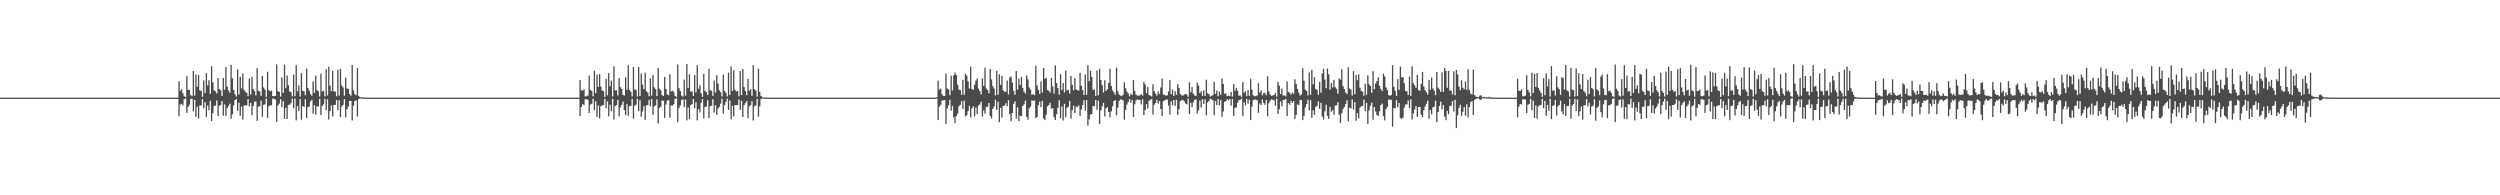 <?xml version="1.0" encoding="UTF-8"?>
<svg xmlns="http://www.w3.org/2000/svg" width="1920" height="150">
  <path d="M0 74.996h1v1.000H0zM1 74.995h1v1.000H1zM2 74.995h1v1.000H2zM3 74.995h1v1.000H3zM4 74.995h1v1.000H4zM5 74.993h1v1.000H5zM6 74.994h1v1.000H6zM7 74.995h1v1.000H7zM8 74.994h1v1.000H8zM9 74.995h1v1.000H9zM10 74.995h1v1.000H10zM11 74.995h1v1.000H11zM12 74.995h1v1.000H12zM13 74.996h1v1.000H13zM14 74.995h1v1.000H14zM15 74.995h1v1.000H15zM16 74.994h1v1.000H16zM17 74.995h1v1.000H17zM18 74.995h1v1.000H18zM19 74.995h1v1.000H19zM20 74.995h1v1.000H20zM21 74.995h1v1.000H21zM22 74.995h1v1.000H22zM23 74.995h1v1.000H23zM24 74.995h1v1.000H24zM25 74.995h1v1.000H25zM26 74.995h1v1.000H26zM27 74.995h1v1.000H27zM28 74.995h1v1.000H28zM29 74.994h1v1.000H29zM30 74.995h1v1.000H30zM31 74.994h1v1.000H31zM32 74.994h1v1.000H32zM33 74.994h1v1.000H33zM34 74.995h1v1.000H34zM35 74.995h1v1.000H35zM36 74.995h1v1.000H36zM37 74.994h1v1.000H37zM38 74.995h1v1.000H38zM39 74.995h1v1.000H39zM40 74.995h1v1.000H40zM41 74.995h1v1.000H41zM42 74.995h1v1.000H42zM43 74.995h1v1.000H43zM44 74.995h1v1.000H44zM45 74.995h1v1.000H45zM46 74.995h1v1.000H46zM47 74.996h1v1.000H47zM48 74.995h1v1.000H48zM49 74.995h1v1.000H49zM50 74.996h1v1.000H50zM51 74.995h1v1.000H51zM52 74.995h1v1.000H52zM53 74.996h1v1.000H53zM54 74.995h1v1.000H54zM55 74.995h1v1.000H55zM56 74.996h1v1.000H56zM57 74.996h1v1.000H57zM58 74.996h1v1.000H58zM59 74.994h1v1.000H59zM60 74.994h1v1.000H60zM61 74.995h1v1.000H61zM62 74.996h1v1.000H62zM63 74.996h1v1.000H63zM64 74.996h1v1.000H64zM65 74.996h1v1.000H65zM66 74.995h1v1.000H66zM67 74.996h1v1.000H67zM68 74.997h1v1.000H68zM69 74.996h1v1.000H69zM70 74.996h1v1.000H70zM71 74.996h1v1.000H71zM72 74.996h1v1.000H72zM73 74.996h1v1.000H73zM74 74.996h1v1.000H74zM75 74.996h1v1.000H75zM76 74.996h1v1.000H76zM77 74.996h1v1.000H77zM78 74.996h1v1.000H78zM79 74.996h1v1.000H79zM80 74.996h1v1.000H80zM81 74.996h1v1.000H81zM82 74.996h1v1.000H82zM83 74.996h1v1.000H83zM84 74.997h1v1.000H84zM85 74.997h1v1.000H85zM86 74.996h1v1.000H86zM87 74.997h1v1.000H87zM88 74.996h1v1.000H88zM89 74.996h1v1.000H89zM90 74.997h1v1.000H90zM91 74.997h1v1.000H91zM92 74.997h1v1.000H92zM93 74.997h1v1.000H93zM94 74.996h1v1.000H94zM95 74.997h1v1.000H95zM96 74.996h1v1.000H96zM97 74.997h1v1.000H97zM98 74.997h1v1.000H98zM99 74.996h1v1.000H99zM100 74.997h1v1.000H100zM101 74.996h1v1.000H101zM102 74.996h1v1.000H102zM103 74.997h1v1.000H103zM104 74.997h1v1.000H104zM105 74.997h1v1.000H105zM106 74.997h1v1.000H106zM107 74.997h1v1.000H107zM108 74.997h1v1.000H108zM109 74.997h1v1.000H109zM110 74.997h1v1.000H110zM111 74.997h1v1.000H111zM112 74.997h1v1.000H112zM113 74.996h1v1.000H113zM114 74.997h1v1.000H114zM115 74.997h1v1.000H115zM116 74.997h1v1.000H116zM117 74.997h1v1.000H117zM118 74.997h1v1.000H118zM119 74.997h1v1.000H119zM120 74.996h1v1.000H120zM121 74.997h1v1.000H121zM122 74.997h1v1.000H122zM123 74.997h1v1.000H123zM124 74.997h1v1.000H124zM125 74.997h1v1.000H125zM126 74.997h1v1.000H126zM127 74.997h1v1.000H127zM128 74.997h1v1.000H128zM129 74.997h1v1.000H129zM130 74.997h1v1.000H130zM131 74.997h1v1.000H131zM132 74.997h1v1.000H132zM133 74.997h1v1.000H133zM134 74.998h1v1.000H134zM135 74.997h1v1.000H135zM136 74.997h1v1.000H136zM137 62.402h1v26.889H137zM138 69.698h1v10.562H138zM139 68.492h1v11.269H139zM140 71.642h1v9.312H140zM141 73.973h1v2.331H141zM142 74.495h1v1.000H142zM143 58.491h1v28.213H143zM144 68.961h1v13.064H144zM145 69.042h1v11.345H145zM146 73.126h1v2.789H146zM147 73.901h1v1.974H147zM148 54.590h1v30.968H148zM149 73.381h1v3.378H149zM150 57.136h1v32.560H150zM151 66.673h1v15.187H151zM152 57.485h1v33.589H152zM153 69.385h1v11.573H153zM154 69.749h1v11.333H154zM155 74.279h1v1.819H155zM156 61.785h1v21.338H156zM157 71.504h1v7.012H157zM158 56.104h1v33.631H158zM159 65.618h1v15.480H159zM160 61.661h1v23.099H160zM161 72.092h1v5.392H161zM162 50.830h1v42.157H162zM163 63.201h1v23.696H163zM164 69.375h1v11.958H164zM165 70.129h1v10.930H165zM166 71.792h1v5.349H166zM167 60.077h1v29.035H167zM168 68.376h1v12.846H168zM169 69.441h1v11.168H169zM170 73.678h1v3.894H170zM171 59.878h1v28.968H171zM172 68.989h1v11.227H172zM173 51.612h1v37.313H173zM174 66.592h1v16.403H174zM175 69.594h1v11.790H175zM176 71.243h1v8.420H176zM177 49.823h1v41.355H177zM178 60.036h1v27.837H178zM179 69.089h1v11.968H179zM180 72.510h1v4.280H180zM181 74.159h1v1.759H181zM182 53.259h1v31.761H182zM183 72.609h1v6.299H183zM184 58.871h1v30.070H184zM185 67.902h1v13.992H185zM186 56.480h1v35.359H186zM187 69.231h1v11.835H187zM188 70.488h1v10.345H188zM189 71.300h1v9.582H189zM190 73.948h1v2.180H190zM191 60.432h1v21.219H191zM192 72.573h1v6.508H192zM193 59.235h1v29.380H193zM194 68.353h1v13.053H194zM195 70.001h1v8.121H195zM196 73.309h1v4.638H196zM197 52.365h1v40.452H197zM198 69.658h1v12.151H198zM199 70.220h1v11.301H199zM200 73.599h1v3.655H200zM201 58.381h1v31.256H201zM202 67.158h1v13.359H202zM203 68.917h1v11.208H203zM204 74.404h1v1.203H204zM205 55.157h1v35.398H205zM206 69.182h1v12.460H206zM207 70.140h1v10.796H207zM208 69.589h1v11.303H208zM209 73.800h1v1.879H209zM210 73.884h1v1.998H210zM211 73.653h1v2.814H211zM212 49.506h1v44.212H212zM213 69.925h1v10.956H213zM214 70.658h1v8.856H214zM215 74.127h1v2.103H215zM216 59.475h1v22.811H216zM217 71.364h1v6.313H217zM218 49.670h1v41.638H218zM219 67.687h1v15.155H219zM220 57.949h1v33.390H220zM221 65.430h1v15.249H221zM222 70.222h1v10.163H222zM223 70.781h1v8.436H223zM224 74.048h1v1.705H224zM225 57.249h1v25.906H225zM226 73.878h1v1.837H226zM227 50.095h1v42.367H227zM228 70.109h1v11.412H228zM229 65.578h1v19.690H229zM230 74.155h1v1.853H230zM231 56.186h1v35.739H231zM232 69.753h1v11.636H232zM233 70.007h1v12.116H233zM234 73.108h1v3.167H234zM235 52.702h1v38.011H235zM236 67.582h1v14.733H236zM237 69.430h1v12.319H237zM238 72.299h1v5.675H238zM239 73.508h1v3.114H239zM240 62.483h1v24.851H240zM241 71.236h1v9.557H241zM242 58.068h1v30.022H242zM243 69.180h1v12.413H243zM244 70.140h1v11.749H244zM245 74.129h1v1.738H245zM246 56.567h1v31.753H246zM247 70.264h1v11.118H247zM248 69.797h1v10.275H248zM249 74.020h1v1.874H249zM250 53.145h1v31.587H250zM251 73.258h1v3.021H251zM252 51.239h1v40.585H252zM253 65.807h1v19.466H253zM254 69.866h1v11.080H254zM255 54.350h1v35.135H255zM256 70.239h1v10.517H256zM257 70.317h1v10.265H257zM258 73.929h1v2.929H258zM259 53.615h1v31.022H259zM260 73.388h1v3.612H260zM261 52.863h1v36.945H261zM262 65.616h1v16.272H262zM263 67.182h1v13.286H263zM264 73.518h1v2.687H264zM265 59.617h1v30.479H265zM266 67.897h1v16.024H266zM267 68.262h1v13.526H267zM268 72.264h1v5.161H268zM269 73.493h1v4.010H269zM270 49.853h1v42.641H270zM271 69.379h1v11.862H271zM272 72.286h1v5.311H272zM273 73.119h1v4.044H273zM274 52.304h1v37.320H274zM275 73.637h1v2.470H275zM276 74.490h1v1.056H276zM277 74.776h1v1.000H277zM278 74.874h1v1.000H278zM279 74.944h1v1.000H279zM280 74.966h1v1.000H280zM281 74.976h1v1.000H281zM282 74.984h1v1.000H282zM283 74.992h1v1.000H283zM284 74.995h1v1.000H284zM285 74.996h1v1.000H285zM286 74.995h1v1.000H286zM287 74.996h1v1.000H287zM288 74.996h1v1.000H288zM289 74.996h1v1.000H289zM290 74.996h1v1.000H290zM291 74.996h1v1.000H291zM292 74.996h1v1.000H292zM293 74.996h1v1.000H293zM294 74.996h1v1.000H294zM295 74.996h1v1.000H295zM296 74.995h1v1.000H296zM297 74.995h1v1.000H297zM298 74.996h1v1.000H298zM299 74.995h1v1.000H299zM300 74.996h1v1.000H300zM301 74.996h1v1.000H301zM302 74.996h1v1.000H302zM303 74.996h1v1.000H303zM304 74.995h1v1.000H304zM305 74.996h1v1.000H305zM306 74.995h1v1.000H306zM307 74.996h1v1.000H307zM308 74.996h1v1.000H308zM309 74.995h1v1.000H309zM310 74.995h1v1.000H310zM311 74.996h1v1.000H311zM312 74.995h1v1.000H312zM313 74.995h1v1.000H313zM314 74.995h1v1.000H314zM315 74.995h1v1.000H315zM316 74.995h1v1.000H316zM317 74.995h1v1.000H317zM318 74.995h1v1.000H318zM319 74.995h1v1.000H319zM320 74.995h1v1.000H320zM321 74.996h1v1.000H321zM322 74.995h1v1.000H322zM323 74.996h1v1.000H323zM324 74.995h1v1.000H324zM325 74.995h1v1.000H325zM326 74.995h1v1.000H326zM327 74.995h1v1.000H327zM328 74.995h1v1.000H328zM329 74.995h1v1.000H329zM330 74.996h1v1.000H330zM331 74.994h1v1.000H331zM332 74.995h1v1.000H332zM333 74.995h1v1.000H333zM334 74.995h1v1.000H334zM335 74.995h1v1.000H335zM336 74.994h1v1.000H336zM337 74.996h1v1.000H337zM338 74.995h1v1.000H338zM339 74.995h1v1.000H339zM340 74.995h1v1.000H340zM341 74.994h1v1.000H341zM342 74.995h1v1.000H342zM343 74.995h1v1.000H343zM344 74.995h1v1.000H344zM345 74.995h1v1.000H345zM346 74.995h1v1.000H346zM347 74.995h1v1.000H347zM348 74.995h1v1.000H348zM349 74.996h1v1.000H349zM350 74.995h1v1.000H350zM351 74.994h1v1.000H351zM352 74.994h1v1.000H352zM353 74.995h1v1.000H353zM354 74.995h1v1.000H354zM355 74.995h1v1.000H355zM356 74.995h1v1.000H356zM357 74.995h1v1.000H357zM358 74.995h1v1.000H358zM359 74.994h1v1.000H359zM360 74.995h1v1.000H360zM361 74.995h1v1.000H361zM362 74.995h1v1.000H362zM363 74.994h1v1.000H363zM364 74.995h1v1.000H364zM365 74.995h1v1.000H365zM366 74.995h1v1.000H366zM367 74.995h1v1.000H367zM368 74.995h1v1.000H368zM369 74.995h1v1.000H369zM370 74.995h1v1.000H370zM371 74.995h1v1.000H371zM372 74.995h1v1.000H372zM373 74.995h1v1.000H373zM374 74.995h1v1.000H374zM375 74.995h1v1.000H375zM376 74.995h1v1.000H376zM377 74.995h1v1.000H377zM378 74.995h1v1.000H378zM379 74.994h1v1.000H379zM380 74.995h1v1.000H380zM381 74.994h1v1.000H381zM382 74.995h1v1.000H382zM383 74.995h1v1.000H383zM384 74.994h1v1.000H384zM385 74.995h1v1.000H385zM386 74.995h1v1.000H386zM387 74.996h1v1.000H387zM388 74.996h1v1.000H388zM389 74.994h1v1.000H389zM390 74.995h1v1.000H390zM391 74.995h1v1.000H391zM392 74.995h1v1.000H392zM393 74.994h1v1.000H393zM394 74.995h1v1.000H394zM395 74.995h1v1.000H395zM396 74.993h1v1.000H396zM397 74.995h1v1.000H397zM398 74.995h1v1.000H398zM399 74.994h1v1.000H399zM400 74.995h1v1.000H400zM401 74.995h1v1.000H401zM402 74.995h1v1.000H402zM403 74.995h1v1.000H403zM404 74.996h1v1.000H404zM405 74.996h1v1.000H405zM406 74.995h1v1.000H406zM407 74.995h1v1.000H407zM408 74.995h1v1.000H408zM409 74.995h1v1.000H409zM410 74.994h1v1.000H410zM411 74.995h1v1.000H411zM412 74.994h1v1.000H412zM413 74.995h1v1.000H413zM414 74.995h1v1.000H414zM415 74.995h1v1.000H415zM416 74.994h1v1.000H416zM417 74.994h1v1.000H417zM418 74.994h1v1.000H418zM419 74.994h1v1.000H419zM420 74.995h1v1.000H420zM421 74.995h1v1.000H421zM422 74.995h1v1.000H422zM423 74.994h1v1.000H423zM424 74.995h1v1.000H424zM425 74.995h1v1.000H425zM426 74.995h1v1.000H426zM427 74.995h1v1.000H427zM428 74.995h1v1.000H428zM429 74.996h1v1.000H429zM430 74.995h1v1.000H430zM431 74.995h1v1.000H431zM432 74.994h1v1.000H432zM433 74.996h1v1.000H433zM434 74.995h1v1.000H434zM435 74.995h1v1.000H435zM436 74.994h1v1.000H436zM437 74.993h1v1.000H437zM438 74.995h1v1.000H438zM439 74.995h1v1.000H439zM440 74.995h1v1.000H440zM441 74.995h1v1.000H441zM442 74.995h1v1.000H442zM443 74.994h1v1.000H443zM444 74.996h1v1.000H444zM445 61.424h1v27.681H445zM446 69.349h1v12.808H446zM447 69.692h1v10.278H447zM448 68.611h1v12.087H448zM449 74.042h1v2.173H449zM450 73.907h1v2.295H450zM451 73.364h1v3.279H451zM452 58.126h1v28.733H452zM453 69.009h1v11.393H453zM454 69.924h1v9.730H454zM455 73.975h1v1.906H455zM456 54.389h1v30.248H456zM457 71.538h1v6.278H457zM458 57.286h1v32.586H458zM459 66.751h1v14.264H459zM460 56.785h1v34.179H460zM461 66.579h1v15.105H461zM462 69.425h1v11.495H462zM463 70.031h1v10.618H463zM464 74.414h1v1.509H464zM465 60.655h1v22.482H465zM466 73.150h1v4.693H466zM467 56.151h1v33.214H467zM468 66.315h1v14.144H468zM469 61.891h1v23.488H469zM470 74.084h1v1.799H470zM471 50.947h1v40.800H471zM472 69.494h1v11.885H472zM473 69.285h1v11.527H473zM474 73.254h1v3.467H474zM475 59.976h1v29.361H475zM476 66.951h1v15.483H476zM477 68.354h1v12.218H477zM478 72.901h1v5.154H478zM479 73.367h1v11.311H479zM480 59.454h1v28.853H480zM481 68.871h1v11.221H481zM482 50.114h1v38.851H482zM483 69.180h1v12.333H483zM484 70.376h1v10.923H484zM485 74.050h1v1.860H485zM486 51.495h1v39.652H486zM487 68.673h1v12.499H487zM488 69.074h1v11.272H488zM489 74.141h1v1.742H489zM490 51.399h1v33.981H490zM491 73.761h1v3.156H491zM492 56.447h1v33.207H492zM493 64.971h1v20.665H493zM494 68.440h1v13.145H494zM495 55.860h1v36.166H495zM496 70.039h1v10.835H496zM497 71.097h1v9.674H497zM498 73.947h1v2.768H498zM499 60.156h1v21.497H499zM500 73.426h1v2.625H500zM501 57.809h1v30.370H501zM502 67.085h1v14.704H502zM503 68.449h1v12.574H503zM504 73.758h1v2.554H504zM505 52.342h1v42.484H505zM506 68.100h1v14.834H506zM507 69.550h1v12.267H507zM508 73.070h1v4.112H508zM509 73.693h1v3.724H509zM510 58.912h1v31.672H510zM511 68.313h1v11.920H511zM512 72.564h1v4.820H512zM513 73.222h1v3.610H513zM514 57.048h1v33.341H514zM515 70.126h1v10.854H515zM516 69.671h1v11.375H516zM517 70.880h1v9.215H517zM518 73.777h1v2.120H518zM519 74.422h1v1.105H519zM520 49.507h1v44.304H520zM521 67.681h1v15.174H521zM522 69.995h1v10.922H522zM523 73.405h1v3.436H523zM524 74.121h1v2.130H524zM525 61.209h1v20.909H525zM526 73.514h1v2.904H526zM527 49.163h1v43.281H527zM528 67.661h1v14.812H528zM529 57.075h1v34.401H529zM530 70.274h1v10.445H530zM531 70.073h1v9.937H531zM532 73.727h1v2.300H532zM533 57.546h1v25.571H533zM534 70.969h1v7.556H534zM535 50.023h1v42.448H535zM536 68.109h1v15.689H536zM537 65.409h1v20.888H537zM538 71.664h1v7.310H538zM539 74.387h1v1.616H539zM540 56.628h1v34.312H540zM541 69.804h1v12.402H541zM542 70.758h1v10.978H542zM543 72.979h1v3.983H543zM544 52.889h1v37.832H544zM545 69.370h1v12.270H545zM546 69.723h1v11.474H546zM547 73.626h1v2.669H547zM548 61.899h1v24.555H548zM549 71.048h1v9.813H549zM550 57.746h1v30.455H550zM551 64.148h1v19.268H551zM552 69.353h1v12.669H552zM553 70.771h1v8.772H553zM554 74.132h1v1.666H554zM555 57.454h1v29.790H555zM556 69.782h1v10.933H556zM557 71.309h1v6.903H557zM558 74.142h1v1.598H558zM559 55.822h1v28.648H559zM560 72.953h1v4.213H560zM561 51.103h1v40.525H561zM562 69.805h1v11.427H562zM563 53.906h1v35.608H563zM564 68.970h1v11.717H564zM565 70.263h1v10.511H565zM566 69.954h1v10.725H566zM567 73.984h1v2.294H567zM568 54.654h1v29.711H568zM569 73.053h1v4.383H569zM570 52.945h1v36.891H570zM571 66.936h1v13.867H571zM572 69.966h1v9.153H572zM573 73.123h1v4.524H573zM574 60.540h1v30.216H574zM575 69.644h1v12.130H575zM576 68.499h1v12.183H576zM577 73.623h1v4.062H577zM578 49.951h1v42.590H578zM579 68.510h1v13.200H579zM580 69.582h1v11.298H580zM581 74.266h1v1.653H581zM582 52.836h1v36.770H582zM583 70.584h1v11.122H583zM584 73.630h1v2.477H584zM585 74.629h1v1.000H585zM586 74.850h1v1.000H586zM587 74.900h1v1.000H587zM588 74.960h1v1.000H588zM589 74.972h1v1.000H589zM590 74.977h1v1.000H590zM591 74.989h1v1.000H591zM592 74.994h1v1.000H592zM593 74.995h1v1.000H593zM594 74.995h1v1.000H594zM595 74.996h1v1.000H595zM596 74.996h1v1.000H596zM597 74.996h1v1.000H597zM598 74.996h1v1.000H598zM599 74.996h1v1.000H599zM600 74.996h1v1.000H600zM601 74.996h1v1.000H601zM602 74.995h1v1.000H602zM603 74.995h1v1.000H603zM604 74.996h1v1.000H604zM605 74.996h1v1.000H605zM606 74.996h1v1.000H606zM607 74.995h1v1.000H607zM608 74.996h1v1.000H608zM609 74.996h1v1.000H609zM610 74.996h1v1.000H610zM611 74.996h1v1.000H611zM612 74.996h1v1.000H612zM613 74.995h1v1.000H613zM614 74.995h1v1.000H614zM615 74.996h1v1.000H615zM616 74.995h1v1.000H616zM617 74.996h1v1.000H617zM618 74.996h1v1.000H618zM619 74.995h1v1.000H619zM620 74.995h1v1.000H620zM621 74.995h1v1.000H621zM622 74.995h1v1.000H622zM623 74.995h1v1.000H623zM624 74.995h1v1.000H624zM625 74.996h1v1.000H625zM626 74.995h1v1.000H626zM627 74.995h1v1.000H627zM628 74.995h1v1.000H628zM629 74.995h1v1.000H629zM630 74.995h1v1.000H630zM631 74.995h1v1.000H631zM632 74.996h1v1.000H632zM633 74.995h1v1.000H633zM634 74.995h1v1.000H634zM635 74.995h1v1.000H635zM636 74.994h1v1.000H636zM637 74.995h1v1.000H637zM638 74.995h1v1.000H638zM639 74.995h1v1.000H639zM640 74.995h1v1.000H640zM641 74.995h1v1.000H641zM642 74.995h1v1.000H642zM643 74.995h1v1.000H643zM644 74.995h1v1.000H644zM645 74.995h1v1.000H645zM646 74.995h1v1.000H646zM647 74.995h1v1.000H647zM648 74.995h1v1.000H648zM649 74.995h1v1.000H649zM650 74.995h1v1.000H650zM651 74.996h1v1.000H651zM652 74.995h1v1.000H652zM653 74.995h1v1.000H653zM654 74.995h1v1.000H654zM655 74.995h1v1.000H655zM656 74.995h1v1.000H656zM657 74.995h1v1.000H657zM658 74.995h1v1.000H658zM659 74.995h1v1.000H659zM660 74.994h1v1.000H660zM661 74.995h1v1.000H661zM662 74.994h1v1.000H662zM663 74.995h1v1.000H663zM664 74.994h1v1.000H664zM665 74.995h1v1.000H665zM666 74.995h1v1.000H666zM667 74.995h1v1.000H667zM668 74.995h1v1.000H668zM669 74.995h1v1.000H669zM670 74.995h1v1.000H670zM671 74.994h1v1.000H671zM672 74.994h1v1.000H672zM673 74.994h1v1.000H673zM674 74.995h1v1.000H674zM675 74.995h1v1.000H675zM676 74.994h1v1.000H676zM677 74.994h1v1.000H677zM678 74.995h1v1.000H678zM679 74.994h1v1.000H679zM680 74.995h1v1.000H680zM681 74.994h1v1.000H681zM682 74.995h1v1.000H682zM683 74.995h1v1.000H683zM684 74.994h1v1.000H684zM685 74.995h1v1.000H685zM686 74.994h1v1.000H686zM687 74.995h1v1.000H687zM688 74.995h1v1.000H688zM689 74.994h1v1.000H689zM690 74.994h1v1.000H690zM691 74.994h1v1.000H691zM692 74.995h1v1.000H692zM693 74.996h1v1.000H693zM694 74.996h1v1.000H694zM695 74.995h1v1.000H695zM696 74.995h1v1.000H696zM697 74.995h1v1.000H697zM698 74.995h1v1.000H698zM699 74.995h1v1.000H699zM700 74.995h1v1.000H700zM701 74.994h1v1.000H701zM702 74.995h1v1.000H702zM703 74.994h1v1.000H703zM704 74.995h1v1.000H704zM705 74.994h1v1.000H705zM706 74.994h1v1.000H706zM707 74.995h1v1.000H707zM708 74.994h1v1.000H708zM709 74.995h1v1.000H709zM710 74.995h1v1.000H710zM711 74.995h1v1.000H711zM712 74.995h1v1.000H712zM713 74.995h1v1.000H713zM714 74.994h1v1.000H714zM715 74.995h1v1.000H715zM716 74.995h1v1.000H716zM717 74.996h1v1.000H717zM718 74.995h1v1.000H718zM719 74.528h1v1.129H719zM720 61.977h1v30.239H720zM721 68.789h1v12.952H721zM722 68.020h1v12.392H722zM723 72.332h1v4.917H723zM724 73.679h1v3.338H724zM725 73.724h1v3.066H725zM726 56.465h1v38.671H726zM727 68.009h1v15.337H727zM728 68.771h1v12.275H728zM729 73.167h1v3.413H729zM730 58.077h1v27.043H730zM731 69.423h1v11.949H731zM732 57.931h1v32.204H732zM733 55.728h1v38.907H733zM734 57.639h1v31.497H734zM735 65.022h1v22.245H735zM736 68.830h1v12.891H736zM737 69.163h1v11.305H737zM738 72.760h1v4.942H738zM739 61.342h1v22.339H739zM740 72.739h1v4.466H740zM741 56.697h1v32.716H741zM742 58.178h1v30.308H742zM743 62.482h1v22.892H743zM744 68.014h1v13.258H744zM745 51.145h1v39.076H745zM746 68.424h1v14.754H746zM747 68.964h1v12.644H747zM748 65.141h1v24.219H748zM749 61.949h1v20.610H749zM750 60.186h1v27.351H750zM751 68.005h1v12.968H751zM752 70.014h1v10.233H752zM753 72.572h1v5.505H753zM754 60.136h1v29.306H754zM755 65.986h1v18.825H755zM756 51.988h1v35.317H756zM757 67.949h1v14.198H757zM758 69.144h1v12.799H758zM759 71.568h1v7.537H759zM760 53.005h1v36.152H760zM761 60.966h1v29.992H761zM762 66.136h1v17.484H762zM763 67.938h1v13.790H763zM764 73.242h1v3.323H764zM765 54.492h1v29.937H765zM766 72.760h1v5.332H766zM767 57.023h1v36.827H767zM768 65.115h1v17.728H768zM769 58.199h1v32.187H769zM770 69.397h1v12.018H770zM771 70.332h1v10.704H771zM772 70.461h1v8.832H772zM773 61.911h1v19.632H773zM774 72.473h1v4.425H774zM775 59.654h1v27.954H775zM776 58.719h1v34.359H776zM777 63.366h1v23.398H777zM778 69.738h1v10.029H778zM779 72.850h1v4.962H779zM780 54.522h1v36.605H780zM781 68.752h1v13.699H781zM782 60.366h1v32.651H782zM783 65.294h1v23.604H783zM784 58.972h1v30.217H784zM785 67.467h1v14.012H785zM786 70.528h1v9.669H786zM787 71.826h1v5.436H787zM788 57.874h1v31.947H788zM789 60.959h1v31.055H789zM790 67.152h1v16.012H790zM791 68.891h1v13.006H791zM792 72.785h1v4.345H792zM793 72.368h1v5.027H793zM794 73.101h1v4.042H794zM795 50.479h1v40.234H795zM796 65.567h1v24.345H796zM797 69.014h1v11.706H797zM798 72.137h1v5.929H798zM799 62.475h1v19.919H799zM800 71.088h1v6.360H800zM801 52.194h1v38.807H801zM802 60.570h1v31.661H802zM803 59.873h1v28.216H803zM804 69.274h1v12.376H804zM805 69.694h1v10.988H805zM806 71.061h1v7.869H806zM807 59.815h1v23.730H807zM808 66.282h1v16.719H808zM809 71.906h1v18.127H809zM810 50.242h1v41.866H810zM811 63.798h1v23.901H811zM812 67.656h1v15.118H812zM813 72.710h1v4.288H813zM814 56.980h1v33.826H814zM815 69.079h1v12.810H815zM816 63.855h1v28.700H816zM817 70.977h1v8.758H817zM818 54.252h1v35.705H818zM819 69.500h1v13.297H819zM820 69.033h1v12.849H820zM821 71.885h1v5.584H821zM822 58.255h1v32.818H822zM823 65.112h1v19.623H823zM824 69.344h1v11.784H824zM825 60.079h1v26.744H825zM826 68.630h1v13.255H826zM827 69.390h1v12.785H827zM828 69.495h1v11.439H828zM829 55.890h1v33.125H829zM830 65.840h1v18.279H830zM831 69.134h1v11.465H831zM832 72.959h1v4.001H832zM833 57.163h1v27.859H833zM834 72.786h1v4.076H834zM835 50.152h1v46.378H835zM836 62.319h1v29.417H836zM837 54.254h1v33.771H837zM838 59.122h1v28.437H838zM839 69.019h1v12.404H839zM840 68.799h1v12.808H840zM841 73.650h1v3.079H841zM842 54.192h1v30.069H842zM843 73.162h1v4.107H843zM844 52.897h1v42.233H844zM845 61.327h1v23.513H845zM846 65.400h1v16.293H846zM847 70.998h1v8.057H847zM848 61.646h1v27.838H848zM849 69.860h1v13.270H849zM850 68.409h1v13.811H850zM851 63.692h1v22.324H851zM852 52.761h1v37.409H852zM853 65.984h1v19.513H853zM854 69.429h1v12.249H854zM855 70.971h1v6.617H855zM856 72.776h1v4.158H856zM857 51.921h1v36.669H857zM858 70.022h1v12.621H858zM859 72.585h1v4.978H859zM860 73.423h1v2.990H860zM861 73.850h1v2.701H861zM862 72.825h1v4.219H862zM863 63.118h1v28.803H863zM864 67.730h1v16.682H864zM865 70.378h1v10.015H865zM866 71.738h1v6.636H866zM867 73.861h1v2.223H867zM868 71.916h1v7.060H868zM869 72.976h1v3.755H869zM870 61.505h1v28.421H870zM871 69.900h1v10.184H871zM872 72.592h1v4.520H872zM873 73.352h1v3.061H873zM874 73.510h1v3.178H874zM875 73.186h1v3.641H875zM876 72.357h1v7.798H876zM877 73.416h1v2.857H877zM878 62.866h1v25.518H878zM879 64.761h1v19.806H879zM880 71.508h1v8.494H880zM881 66.700h1v16.563H881zM882 73.052h1v4.473H882zM883 73.440h1v3.097H883zM884 74.094h1v1.813H884zM885 64.713h1v23.377H885zM886 70.003h1v10.385H886zM887 71.832h1v7.224H887zM888 73.418h1v3.232H888zM889 70.210h1v9.243H889zM890 72.311h1v5.261H890zM891 67.195h1v16.520H891zM892 60.291h1v28.840H892zM893 72.502h1v5.094H893zM894 73.029h1v4.028H894zM895 73.488h1v2.990H895zM896 73.172h1v3.256H896zM897 70.209h1v10.844H897zM898 61.325h1v26.689H898zM899 72.358h1v5.473H899zM900 68.882h1v11.899H900zM901 73.747h1v3.036H901zM902 70.045h1v11.296H902zM903 72.841h1v3.865H903zM904 64.665h1v23.585H904zM905 67.521h1v16.308H905zM906 72.234h1v5.464H906zM907 73.209h1v3.748H907zM908 73.423h1v3.253H908zM909 72.512h1v5.301H909zM910 72.144h1v7.394H910zM911 72.537h1v7.583H911zM912 74.272h1v1.383H912zM913 63.193h1v24.406H913zM914 70.933h1v7.981H914zM915 66.938h1v15.393H915zM916 71.867h1v6.678H916zM917 73.349h1v3.466H917zM918 73.664h1v2.679H918zM919 63.404h1v23.768H919zM920 65.831h1v19.022H920zM921 71.542h1v5.685H921zM922 69.937h1v12.646H922zM923 73.661h1v2.546H923zM924 69.393h1v10.525H924zM925 73.617h1v2.718H925zM926 61.167h1v27.425H926zM927 71.553h1v7.214H927zM928 72.415h1v5.225H928zM929 74.147h1v1.665H929zM930 73.648h1v2.763H930zM931 73.024h1v4.038H931zM932 62.838h1v25.575H932zM933 72.161h1v5.398H933zM934 69.698h1v11.018H934zM935 73.892h1v2.206H935zM936 70.321h1v10.578H936zM937 72.830h1v3.918H937zM938 60.277h1v29.478H938zM939 64.461h1v21.133H939zM940 72.031h1v6.176H940zM941 71.728h1v5.892H941zM942 73.820h1v2.263H942zM943 73.420h1v3.563H943zM944 73.840h1v2.085H944zM945 70.624h1v10.529H945zM946 74.127h1v1.856H946zM947 64.578h1v24.448H947zM948 69.616h1v13.239H948zM949 67.618h1v14.879H949zM950 69.643h1v9.254H950zM951 73.448h1v3.499H951zM952 73.333h1v3.391H952zM953 74.396h1v1.263H953zM954 63.080h1v26.098H954zM955 71.162h1v7.407H955zM956 70.016h1v10.942H956zM957 73.906h1v2.069H957zM958 69.185h1v10.336H958zM959 73.575h1v3.031H959zM960 60.423h1v31.784H960zM961 68.900h1v12.930H961zM962 73.099h1v3.829H962zM963 73.877h1v2.579H963zM964 73.877h1v2.595H964zM965 73.192h1v3.801H965zM966 63.882h1v22.824H966zM967 71.048h1v8.393H967zM968 69.387h1v11.256H968zM969 73.208h1v3.186H969zM970 71.562h1v7.516H970zM971 71.292h1v9.106H971zM972 73.104h1v3.518H972zM973 58.583h1v30.761H973zM974 70.313h1v8.974H974zM975 72.577h1v4.815H975zM976 73.574h1v2.645H976zM977 73.373h1v3.295H977zM978 72.978h1v4.079H978zM979 71.487h1v9.726H979zM980 74.220h1v1.545H980zM981 62.859h1v24.629H981zM982 65.780h1v18.122H982zM983 72.211h1v5.712H983zM984 67.967h1v13.677H984zM985 73.441h1v3.379H985zM986 73.320h1v3.313H986zM987 74.070h1v1.850H987zM988 62.438h1v26.665H988zM989 70.718h1v8.501H989zM990 71.197h1v9.253H990zM991 72.735h1v4.678H991zM992 71.084h1v7.989H992zM993 72.034h1v5.560H993zM994 60.950h1v30.332H994zM995 64.537h1v23.621H995zM996 68.268h1v11.870H996zM997 71.149h1v9.645H997zM998 73.421h1v3.265H998zM999 72.598h1v4.379H999zM1000 52.366h1v39.905H1000zM1001 61.986h1v27.030H1001zM1002 68.907h1v13.747H1002zM1003 69.849h1v10.073H1003zM1004 73.264h1v3.207H1004zM1005 55.671h1v29.085H1005zM1006 72.701h1v4.181H1006zM1007 53.559h1v36.980H1007zM1008 64.778h1v19.967H1008zM1009 59.219h1v28.964H1009zM1010 68.470h1v13.532H1010zM1011 69.027h1v12.212H1011zM1012 72.783h1v5.042H1012zM1013 62.793h1v20.825H1013zM1014 71.156h1v7.841H1014zM1015 56.327h1v33.178H1015zM1016 52.903h1v38.990H1016zM1017 61.134h1v24.403H1017zM1018 67.679h1v12.758H1018zM1019 52.620h1v36.343H1019zM1020 57.074h1v34.315H1020zM1021 68.914h1v13.040H1021zM1022 63.795h1v22.078H1022zM1023 67.064h1v17.358H1023zM1024 61.333h1v26.712H1024zM1025 66.960h1v14.139H1025zM1026 68.175h1v12.741H1026zM1027 71.957h1v6.584H1027zM1028 60.276h1v27.783H1028zM1029 61.133h1v33.360H1029zM1030 53.195h1v33.769H1030zM1031 66.185h1v17.495H1031zM1032 68.374h1v13.773H1032zM1033 71.016h1v8.882H1033zM1034 72.138h1v4.910H1034zM1035 51.667h1v41.551H1035zM1036 67.886h1v14.826H1036zM1037 68.793h1v14.479H1037zM1038 73.433h1v2.981H1038zM1039 54.648h1v29.477H1039zM1040 72.355h1v6.032H1040zM1041 57.479h1v35.274H1041zM1042 61.526h1v25.372H1042zM1043 57.060h1v33.851H1043zM1044 67.323h1v15.238H1044zM1045 69.788h1v11.977H1045zM1046 70.429h1v10.807H1046zM1047 73.476h1v3.014H1047zM1048 64.263h1v21.120H1048zM1049 72.708h1v6.334H1049zM1050 57.931h1v37.178H1050zM1051 64.714h1v20.084H1051zM1052 66.028h1v15.142H1052zM1053 71.277h1v7.522H1053zM1054 54.665h1v37.285H1054zM1055 68.513h1v13.680H1055zM1056 64.101h1v21.461H1056zM1057 62.187h1v26.199H1057zM1058 59.308h1v29.716H1058zM1059 65.873h1v19.616H1059zM1060 68.388h1v12.246H1060zM1061 69.991h1v9.553H1061zM1062 56.510h1v32.721H1062zM1063 58.713h1v33.777H1063zM1064 67.166h1v16.720H1064zM1065 69.194h1v12.885H1065zM1066 72.992h1v3.401H1066zM1067 73.556h1v3.086H1067zM1068 72.966h1v3.741H1068zM1069 50.020h1v47.331H1069zM1070 66.686h1v16.254H1070zM1071 69.752h1v13.392H1071zM1072 73.608h1v3.317H1072zM1073 60.786h1v21.615H1073zM1074 69.082h1v10.008H1074zM1075 51.137h1v39.476H1075zM1076 59.414h1v31.799H1076zM1077 59.231h1v31.168H1077zM1078 63.968h1v18.665H1078zM1079 69.826h1v10.478H1079zM1080 70.171h1v9.967H1080zM1081 73.004h1v4.094H1081zM1082 58.836h1v24.135H1082zM1083 73.558h1v2.794H1083zM1084 50.931h1v40.762H1084zM1085 63.956h1v23.313H1085zM1086 65.589h1v18.405H1086zM1087 67.552h1v13.878H1087zM1088 57.548h1v32.120H1088zM1089 69.254h1v12.940H1089zM1090 69.622h1v12.551H1090zM1091 64.442h1v23.703H1091zM1092 55.177h1v34.761H1092zM1093 66.455h1v18.227H1093zM1094 69.400h1v12.394H1094zM1095 70.828h1v8.843H1095zM1096 72.643h1v4.637H1096zM1097 61.403h1v29.788H1097zM1098 68.931h1v15.544H1098zM1099 59.488h1v28.275H1099zM1100 67.940h1v14.518H1100zM1101 69.734h1v12.088H1101zM1102 73.114h1v4.219H1102zM1103 55.317h1v38.557H1103zM1104 67.259h1v18.818H1104zM1105 68.661h1v12.749H1105zM1106 70.569h1v7.450H1106zM1107 55.566h1v28.493H1107zM1108 70.494h1v10.266H1108zM1109 52.230h1v37.313H1109zM1110 54.462h1v37.864H1110zM1111 67.419h1v17.767H1111zM1112 54.494h1v33.225H1112zM1113 69.470h1v11.976H1113zM1114 69.627h1v11.492H1114zM1115 72.501h1v5.113H1115zM1116 54.768h1v30.879H1116zM1117 73.145h1v3.468H1117zM1118 53.719h1v44.636H1118zM1119 57.138h1v31.495H1119zM1120 66.460h1v16.359H1120zM1121 69.262h1v11.258H1121zM1122 61.664h1v27.409H1122zM1123 67.429h1v18.439H1123zM1124 68.587h1v13.614H1124zM1125 62.689h1v26.145H1125zM1126 68.946h1v11.124H1126zM1127 53.194h1v37.094H1127zM1128 69.030h1v13.282H1128zM1129 71.910h1v6.527H1129zM1130 72.608h1v4.990H1130zM1131 53.511h1v34.773H1131zM1132 73.060h1v3.660H1132zM1133 74.131h1v1.968H1133zM1134 74.427h1v1.085H1134zM1135 74.608h1v1.000H1135zM1136 73.465h1v3.087H1136zM1137 73.182h1v3.467H1137zM1138 74.640h1v1.000H1138zM1139 74.364h1v1.086H1139zM1140 74.846h1v1.000H1140zM1141 74.538h1v1.000H1141zM1142 74.867h1v1.000H1142zM1143 74.342h1v1.296H1143zM1144 74.875h1v1.000H1144zM1145 74.919h1v1.000H1145zM1146 74.954h1v1.000H1146zM1147 74.961h1v1.000H1147zM1148 74.901h1v1.000H1148zM1149 74.968h1v1.000H1149zM1150 74.973h1v1.000H1150zM1151 74.984h1v1.000H1151zM1152 74.983h1v1.000H1152zM1153 74.990h1v1.000H1153zM1154 74.981h1v1.000H1154zM1155 74.992h1v1.000H1155zM1156 74.992h1v1.000H1156zM1157 74.995h1v1.000H1157zM1158 74.996h1v1.000H1158zM1159 74.996h1v1.000H1159zM1160 74.996h1v1.000H1160zM1161 74.996h1v1.000H1161zM1162 74.996h1v1.000H1162zM1163 74.995h1v1.000H1163zM1164 74.996h1v1.000H1164zM1165 60.495h1v29.570H1165zM1166 69.667h1v12.250H1166zM1167 69.870h1v10.027H1167zM1168 68.585h1v11.702H1168zM1169 73.948h1v2.321H1169zM1170 73.945h1v2.310H1170zM1171 73.446h1v3.091H1171zM1172 57.751h1v29.075H1172zM1173 69.082h1v11.312H1173zM1174 70.993h1v8.819H1174zM1175 74.001h1v1.828H1175zM1176 55.792h1v28.848H1176zM1177 71.548h1v5.681H1177zM1178 56.854h1v33.712H1178zM1179 66.784h1v14.180H1179zM1180 56.091h1v35.005H1180zM1181 67.479h1v14.180H1181zM1182 69.433h1v11.492H1182zM1183 71.256h1v9.351H1183zM1184 74.418h1v1.536H1184zM1185 60.080h1v23.028H1185zM1186 73.141h1v4.394H1186zM1187 56.360h1v32.588H1187zM1188 66.392h1v14.237H1188zM1189 60.832h1v24.180H1189zM1190 74.181h1v1.695H1190zM1191 50.785h1v40.774H1191zM1192 69.528h1v11.797H1192zM1193 69.459h1v11.316H1193zM1194 73.332h1v3.407H1194zM1195 58.594h1v30.140H1195zM1196 67.145h1v14.553H1196zM1197 68.497h1v12.164H1197zM1198 72.921h1v4.347H1198zM1199 59.204h1v26.253H1199zM1200 60.154h1v27.643H1200zM1201 68.766h1v11.273H1201zM1202 49.960h1v39.052H1202zM1203 69.422h1v12.062H1203zM1204 70.265h1v11.036H1204zM1205 74.210h1v1.697H1205zM1206 52.077h1v39.107H1206zM1207 68.886h1v12.241H1207zM1208 69.202h1v10.623H1208zM1209 74.157h1v1.763H1209zM1210 52.561h1v32.723H1210zM1211 73.760h1v2.551H1211zM1212 56.208h1v32.986H1212zM1213 64.866h1v20.655H1213zM1214 68.358h1v13.345H1214zM1215 56.812h1v35.055H1215zM1216 70.037h1v10.876H1216zM1217 71.154h1v9.653H1217zM1218 73.945h1v2.181H1218zM1219 61.244h1v20.461H1219zM1220 72.237h1v6.598H1220zM1221 59.077h1v28.962H1221zM1222 67.522h1v14.312H1222zM1223 68.435h1v12.687H1223zM1224 74.082h1v2.223H1224zM1225 52.348h1v40.301H1225zM1226 68.656h1v14.238H1226zM1227 69.610h1v12.150H1227zM1228 73.094h1v4.074H1228zM1229 58.825h1v27.410H1229zM1230 57.308h1v32.836H1230zM1231 67.986h1v12.130H1231zM1232 72.960h1v3.988H1232zM1233 73.236h1v3.402H1233zM1234 56.963h1v33.716H1234zM1235 70.112h1v10.833H1235zM1236 69.465h1v11.385H1236zM1237 71.341h1v8.476H1237zM1238 73.816h1v2.115H1238zM1239 74.420h1v1.091H1239zM1240 49.578h1v44.217H1240zM1241 68.095h1v13.246H1241zM1242 69.843h1v11.083H1242zM1243 73.440h1v3.415H1243zM1244 74.118h1v2.238H1244zM1245 60.780h1v21.794H1245zM1246 73.462h1v2.896H1246zM1247 50.056h1v41.110H1247zM1248 67.619h1v14.683H1248zM1249 58.027h1v33.404H1249zM1250 70.268h1v9.773H1250zM1251 70.086h1v10.069H1251zM1252 73.727h1v2.022H1252zM1253 58.973h1v23.964H1253zM1254 71.274h1v7.254H1254zM1255 49.984h1v42.464H1255zM1256 68.291h1v14.340H1256zM1257 65.525h1v20.279H1257zM1258 71.667h1v6.668H1258zM1259 56.684h1v30.398H1259zM1260 57.252h1v34.140H1260zM1261 69.795h1v12.286H1261zM1262 70.827h1v10.966H1262zM1263 73.035h1v3.898H1263zM1264 52.799h1v37.957H1264zM1265 69.457h1v12.075H1265zM1266 69.928h1v11.262H1266zM1267 73.635h1v2.663H1267zM1268 63.081h1v23.700H1268zM1269 71.061h1v9.830H1269zM1270 58.197h1v29.060H1270zM1271 66.116h1v17.277H1271zM1272 69.328h1v12.525H1272zM1273 70.895h1v8.630H1273zM1274 74.129h1v1.608H1274zM1275 55.869h1v31.790H1275zM1276 69.737h1v10.995H1276zM1277 71.357h1v6.648H1277zM1278 74.129h1v1.608H1278zM1279 54.977h1v29.405H1279zM1280 72.956h1v4.434H1280zM1281 51.203h1v40.456H1281zM1282 69.789h1v11.468H1282zM1283 54.453h1v35.112H1283zM1284 69.009h1v11.667H1284zM1285 70.496h1v10.236H1285zM1286 69.859h1v9.861H1286zM1287 74.009h1v2.251H1287zM1288 53.237h1v31.149H1288zM1289 73.055h1v4.358H1289zM1290 52.396h1v37.908H1290zM1291 67.102h1v13.660H1291zM1292 70.626h1v8.553H1292zM1293 73.235h1v4.489H1293zM1294 60.672h1v29.998H1294zM1295 69.527h1v12.242H1295zM1296 68.810h1v11.540H1296zM1297 73.537h1v3.873H1297zM1298 49.787h1v42.726H1298zM1299 69.406h1v12.290H1299zM1300 70.088h1v10.744H1300zM1301 74.291h1v1.610H1301zM1302 51.506h1v37.907H1302zM1303 69.982h1v12.873H1303zM1304 69.772h1v10.157H1304zM1305 68.813h1v11.657H1305zM1306 73.766h1v2.506H1306zM1307 73.941h1v2.341H1307zM1308 73.436h1v3.199H1308zM1309 57.907h1v28.803H1309zM1310 69.754h1v11.025H1310zM1311 69.063h1v11.171H1311zM1312 73.967h1v1.890H1312zM1313 54.817h1v30.796H1313zM1314 70.630h1v7.624H1314zM1315 55.582h1v35.946H1315zM1316 66.329h1v15.306H1316zM1317 55.965h1v35.515H1317zM1318 66.321h1v15.256H1318zM1319 69.408h1v11.517H1319zM1320 70.043h1v10.745H1320zM1321 74.414h1v1.667H1321zM1322 60.343h1v22.816H1322zM1323 73.037h1v4.617H1323zM1324 55.913h1v33.430H1324zM1325 66.367h1v14.368H1325zM1326 60.391h1v24.121H1326zM1327 73.808h1v2.065H1327zM1328 50.743h1v41.546H1328zM1329 69.582h1v11.820H1329zM1330 69.416h1v11.671H1330zM1331 73.028h1v3.741H1331zM1332 58.516h1v30.215H1332zM1333 65.671h1v18.101H1333zM1334 68.462h1v12.467H1334zM1335 72.639h1v5.966H1335zM1336 73.459h1v4.001H1336zM1337 59.527h1v28.717H1337zM1338 68.832h1v11.259H1338zM1339 51.625h1v37.488H1339zM1340 68.830h1v12.573H1340zM1341 70.361h1v10.942H1341zM1342 73.783h1v2.864H1342zM1343 51.873h1v39.407H1343zM1344 68.328h1v13.180H1344zM1345 69.154h1v11.597H1345zM1346 74.156h1v1.693H1346zM1347 54.069h1v31.012H1347zM1348 72.344h1v4.729H1348zM1349 60.758h1v23.452H1349zM1350 57.601h1v31.330H1350zM1351 68.326h1v13.489H1351zM1352 56.798h1v35.063H1352zM1353 70.049h1v10.854H1353zM1354 70.683h1v10.142H1354zM1355 73.502h1v3.836H1355zM1356 61.204h1v20.428H1356zM1357 73.305h1v2.928H1357zM1358 59.906h1v28.391H1358zM1359 66.543h1v15.895H1359zM1360 68.427h1v12.958H1360zM1361 73.128h1v3.536H1361zM1362 51.950h1v41.135H1362zM1363 67.622h1v17.862H1363zM1364 69.710h1v12.037H1364zM1365 71.865h1v6.829H1365zM1366 73.750h1v3.808H1366zM1367 56.983h1v32.409H1367zM1368 67.811h1v12.405H1368zM1369 71.924h1v5.978H1369zM1370 73.442h1v3.230H1370zM1371 55.858h1v35.421H1371zM1372 70.149h1v10.765H1372zM1373 69.388h1v11.293H1373zM1374 70.821h1v10.005H1374zM1375 73.833h1v2.081H1375zM1376 74.418h1v1.105H1376zM1377 49.430h1v44.358H1377zM1378 64.267h1v21.214H1378zM1379 70.116h1v10.798H1379zM1380 72.463h1v5.538H1380zM1381 74.106h1v2.243H1381zM1382 59.950h1v22.642H1382zM1383 73.461h1v2.892H1383zM1384 50.016h1v41.140H1384zM1385 67.578h1v14.853H1385zM1386 58.331h1v33.061H1386zM1387 70.310h1v10.283H1387zM1388 70.205h1v10.018H1388zM1389 73.254h1v3.244H1389zM1390 58.344h1v24.660H1390zM1391 70.610h1v9.474H1391zM1392 49.948h1v42.496H1392zM1393 66.661h1v17.919H1393zM1394 65.958h1v18.520H1394zM1395 70.020h1v9.850H1395zM1396 74.389h1v1.264H1396zM1397 56.349h1v35.899H1397zM1398 69.734h1v12.356H1398zM1399 70.165h1v11.762H1399zM1400 73.171h1v3.747H1400zM1401 52.744h1v37.965H1401zM1402 69.869h1v11.782H1402zM1403 69.466h1v12.032H1403zM1404 73.512h1v2.882H1404zM1405 63.171h1v24.231H1405zM1406 71.045h1v9.068H1406zM1407 58.238h1v27.799H1407zM1408 61.822h1v25.905H1408zM1409 69.262h1v12.488H1409zM1410 70.836h1v10.999H1410zM1411 74.133h1v1.674H1411zM1412 55.244h1v32.744H1412zM1413 69.633h1v11.095H1413zM1414 71.300h1v6.934H1414zM1415 74.127h1v1.759H1415zM1416 53.562h1v30.994H1416zM1417 73.833h1v1.982H1417zM1418 51.173h1v40.333H1418zM1419 69.523h1v11.729H1419zM1420 54.493h1v35.004H1420zM1421 67.679h1v13.011H1421zM1422 70.262h1v10.485H1422zM1423 72.737h1v5.220H1423zM1424 74.337h1v1.531H1424zM1425 74.681h1v1.000H1425zM1426 74.846h1v1.000H1426zM1427 74.932h1v1.000H1427zM1428 74.957h1v1.000H1428zM1429 74.977h1v1.000H1429zM1430 74.981h1v1.000H1430zM1431 74.991h1v1.000H1431zM1432 74.994h1v1.000H1432zM1433 74.995h1v1.000H1433zM1434 74.996h1v1.000H1434zM1435 74.996h1v1.000H1435zM1436 74.996h1v1.000H1436zM1437 74.995h1v1.000H1437zM1438 74.996h1v1.000H1438zM1439 74.988h1v1.000H1439zM1440 62.220h1v25.910H1440zM1441 71.401h1v7.652H1441zM1442 73.302h1v3.728H1442zM1443 73.170h1v3.538H1443zM1444 73.954h1v2.557H1444zM1445 74.131h1v1.785H1445zM1446 60.362h1v28.852H1446zM1447 68.891h1v12.196H1447zM1448 68.800h1v11.377H1448zM1449 73.295h1v3.610H1449zM1450 72.034h1v7.207H1450zM1451 71.289h1v7.515H1451zM1452 72.986h1v3.695H1452zM1453 60.938h1v27.462H1453zM1454 71.245h1v8.166H1454zM1455 72.719h1v4.389H1455zM1456 73.582h1v2.664H1456zM1457 73.283h1v3.278H1457zM1458 72.847h1v4.207H1458zM1459 72.305h1v6.812H1459zM1460 74.319h1v1.378H1460zM1461 63.919h1v23.137H1461zM1462 65.082h1v18.702H1462zM1463 72.148h1v6.331H1463zM1464 67.971h1v13.574H1464zM1465 73.312h1v3.471H1465zM1466 73.421h1v3.570H1466zM1467 73.911h1v2.280H1467zM1468 62.093h1v27.382H1468zM1469 69.481h1v10.516H1469zM1470 71.095h1v8.187H1470zM1471 72.857h1v3.341H1471zM1472 69.644h1v9.798H1472zM1473 72.309h1v5.620H1473zM1474 64.914h1v22.966H1474zM1475 69.817h1v12.393H1475zM1476 69.894h1v9.222H1476zM1477 72.892h1v4.345H1477zM1478 72.839h1v4.703H1478zM1479 72.718h1v4.138H1479zM1480 73.496h1v3.017H1480zM1481 63.110h1v24.351H1481zM1482 71.779h1v7.852H1482zM1483 69.450h1v12.107H1483zM1484 73.510h1v2.832H1484zM1485 70.249h1v9.740H1485zM1486 73.573h1v3.033H1486zM1487 63.903h1v23.858H1487zM1488 69.961h1v9.556H1488zM1489 73.014h1v4.291H1489zM1490 73.858h1v2.446H1490zM1491 73.494h1v3.079H1491zM1492 71.846h1v6.052H1492zM1493 73.579h1v3.337H1493zM1494 73.735h1v2.558H1494zM1495 74.022h1v1.549H1495zM1496 62.320h1v27.036H1496zM1497 67.451h1v16.445H1497zM1498 71.647h1v6.939H1498zM1499 73.057h1v3.521H1499zM1500 72.042h1v5.406H1500zM1501 73.564h1v2.678H1501zM1502 61.075h1v30.366H1502zM1503 65.818h1v18.156H1503zM1504 72.481h1v5.754H1504zM1505 73.016h1v3.774H1505zM1506 72.658h1v4.577H1506zM1507 72.547h1v4.879H1507zM1508 68.601h1v14.448H1508zM1509 56.774h1v33.611H1509zM1510 69.440h1v12.175H1510zM1511 72.229h1v5.018H1511zM1512 73.323h1v3.782H1512zM1513 73.123h1v4.365H1513zM1514 73.044h1v4.401H1514zM1515 60.635h1v26.933H1515zM1516 68.111h1v16.428H1516zM1517 70.971h1v8.017H1517zM1518 72.947h1v3.512H1518zM1519 72.252h1v4.443H1519zM1520 72.323h1v5.346H1520zM1521 63.674h1v24.377H1521zM1522 63.288h1v29.025H1522zM1523 68.810h1v11.617H1523zM1524 72.869h1v4.372H1524zM1525 73.771h1v2.317H1525zM1526 73.366h1v3.970H1526zM1527 73.540h1v3.649H1527zM1528 74.124h1v1.922H1528zM1529 74.336h1v1.172H1529zM1530 62.979h1v26.929H1530zM1531 68.926h1v12.356H1531zM1532 72.240h1v6.153H1532zM1533 73.037h1v3.955H1533zM1534 72.995h1v4.239H1534zM1535 73.993h1v1.971H1535zM1536 63.404h1v23.205H1536zM1537 71.088h1v8.567H1537zM1538 69.755h1v11.161H1538zM1539 73.875h1v2.529H1539zM1540 70.936h1v8.856H1540zM1541 73.111h1v3.804H1541zM1542 62.295h1v25.535H1542zM1543 67.583h1v19.638H1543zM1544 72.267h1v5.705H1544zM1545 73.499h1v3.445H1545zM1546 73.285h1v3.668H1546zM1547 73.106h1v3.820H1547zM1548 65.438h1v17.401H1548zM1549 64.114h1v25.116H1549zM1550 68.866h1v11.167H1550zM1551 71.110h1v7.068H1551zM1552 73.582h1v2.986H1552zM1553 72.206h1v5.647H1553zM1554 73.151h1v3.557H1554zM1555 64.051h1v21.699H1555zM1556 67.222h1v16.897H1556zM1557 71.600h1v8.204H1557zM1558 73.289h1v3.921H1558zM1559 73.756h1v2.552H1559zM1560 70.932h1v7.853H1560zM1561 73.806h1v2.267H1561zM1562 73.241h1v3.878H1562zM1563 74.336h1v1.237H1563zM1564 62.101h1v25.495H1564zM1565 66.522h1v16.094H1565zM1566 70.628h1v7.901H1566zM1567 70.972h1v7.586H1567zM1568 70.196h1v8.605H1568zM1569 72.037h1v5.834H1569zM1570 64.948h1v19.931H1570zM1571 61.612h1v27.581H1571zM1572 70.528h1v9.444H1572zM1573 72.755h1v4.291H1573zM1574 73.845h1v2.165H1574zM1575 70.725h1v6.775H1575zM1576 72.648h1v4.236H1576zM1577 59.748h1v33.210H1577zM1578 65.927h1v21.008H1578zM1579 68.095h1v12.252H1579zM1580 72.038h1v5.750H1580zM1581 73.518h1v3.382H1581zM1582 72.483h1v4.528H1582zM1583 57.357h1v37.826H1583zM1584 63.563h1v20.287H1584zM1585 67.816h1v13.822H1585zM1586 71.412h1v6.345H1586zM1587 57.037h1v27.058H1587zM1588 66.973h1v15.101H1588zM1589 58.013h1v31.874H1589zM1590 58.799h1v31.972H1590zM1591 64.700h1v20.162H1591zM1592 57.499h1v32.870H1592zM1593 68.720h1v12.785H1593zM1594 69.396h1v11.506H1594zM1595 73.026h1v4.366H1595zM1596 60.841h1v22.760H1596zM1597 71.982h1v5.707H1597zM1598 57.118h1v31.871H1598zM1599 59.380h1v27.693H1599zM1600 61.874h1v22.400H1600zM1601 67.788h1v14.169H1601zM1602 52.002h1v38.613H1602zM1603 67.658h1v15.581H1603zM1604 69.051h1v12.821H1604zM1605 62.169h1v25.767H1605zM1606 68.638h1v10.929H1606zM1607 59.728h1v28.300H1607zM1608 68.410h1v12.837H1608zM1609 69.565h1v11.307H1609zM1610 72.993h1v4.787H1610zM1611 59.981h1v28.911H1611zM1612 66.140h1v19.112H1612zM1613 51.835h1v35.964H1613zM1614 67.450h1v15.017H1614zM1615 69.413h1v12.273H1615zM1616 71.081h1v8.083H1616zM1617 52.890h1v36.449H1617zM1618 58.343h1v34.012H1618zM1619 67.085h1v15.715H1619zM1620 68.731h1v12.437H1620zM1621 71.881h1v5.493H1621zM1622 54.720h1v30.056H1622zM1623 72.922h1v5.332H1623zM1624 57.253h1v30.989H1624zM1625 65.766h1v17.179H1625zM1626 57.609h1v32.589H1626zM1627 68.370h1v13.045H1627zM1628 70.293h1v11.142H1628zM1629 70.955h1v9.441H1629zM1630 62.401h1v19.724H1630zM1631 69.947h1v9.959H1631zM1632 62.153h1v21.683H1632zM1633 59.313h1v34.420H1633zM1634 64.055h1v23.605H1634zM1635 68.175h1v11.663H1635zM1636 72.828h1v4.785H1636zM1637 53.097h1v38.506H1637zM1638 69.312h1v12.824H1638zM1639 63.225h1v26.472H1639zM1640 67.144h1v18.662H1640zM1641 58.755h1v30.189H1641zM1642 67.138h1v14.695H1642zM1643 69.963h1v9.660H1643zM1644 72.765h1v4.656H1644zM1645 58.496h1v31.265H1645zM1646 60.181h1v31.146H1646zM1647 66.684h1v18.144H1647zM1648 69.563h1v11.813H1648zM1649 73.019h1v3.861H1649zM1650 72.457h1v4.926H1650zM1651 72.809h1v4.702H1651zM1652 50.817h1v40.356H1652zM1653 64.402h1v20.868H1653zM1654 68.283h1v13.375H1654zM1655 72.061h1v5.201H1655zM1656 62.037h1v19.881H1656zM1657 71.235h1v6.102H1657zM1658 51.308h1v39.316H1658zM1659 60.498h1v30.306H1659zM1660 54.248h1v35.259H1660zM1661 68.879h1v12.662H1661zM1662 69.330h1v10.979H1662zM1663 70.244h1v8.865H1663zM1664 72.955h1v4.929H1664zM1665 59.686h1v23.716H1665zM1666 73.739h1v2.262H1666zM1667 50.172h1v44.619H1667zM1668 61.150h1v25.882H1668zM1669 65.019h1v19.124H1669zM1670 72.598h1v5.154H1670zM1671 57.222h1v32.379H1671zM1672 69.103h1v13.000H1672zM1673 62.621h1v23.772H1673zM1674 70.357h1v8.715H1674zM1675 52.265h1v38.357H1675zM1676 68.351h1v14.312H1676zM1677 67.970h1v13.601H1677zM1678 72.627h1v5.251H1678zM1679 58.679h1v32.192H1679zM1680 61.669h1v26.614H1680zM1681 68.782h1v12.163H1681zM1682 58.957h1v27.852H1682zM1683 68.887h1v12.996H1683zM1684 69.641h1v12.546H1684zM1685 73.416h1v3.441H1685zM1686 56.192h1v37.288H1686zM1687 67.605h1v14.404H1687zM1688 68.828h1v12.925H1688zM1689 72.938h1v3.869H1689zM1690 55.060h1v28.130H1690zM1691 73.090h1v3.854H1691zM1692 53.170h1v41.619H1692zM1693 62.392h1v26.285H1693zM1694 66.963h1v18.041H1694zM1695 55.383h1v32.906H1695zM1696 69.596h1v12.212H1696zM1697 67.805h1v15.113H1697zM1698 73.545h1v2.875H1698zM1699 54.124h1v30.075H1699zM1700 73.321h1v3.993H1700zM1701 53.298h1v41.335H1701zM1702 62.074h1v23.724H1702zM1703 65.349h1v16.827H1703zM1704 71.420h1v7.266H1704zM1705 61.210h1v28.794H1705zM1706 68.020h1v15.754H1706zM1707 68.781h1v13.002H1707zM1708 65.311h1v23.455H1708zM1709 52.227h1v37.584H1709zM1710 59.469h1v32.096H1710zM1711 68.888h1v12.828H1711zM1712 71.436h1v6.231H1712zM1713 72.008h1v5.293H1713zM1714 52.883h1v38.998H1714zM1715 64.605h1v22.473H1715zM1716 68.815h1v12.196H1716zM1717 71.131h1v9.593H1717zM1718 73.526h1v2.959H1718zM1719 72.989h1v4.535H1719zM1720 57.759h1v34.584H1720zM1721 62.384h1v24.777H1721zM1722 68.597h1v13.318H1722zM1723 69.868h1v10.674H1723zM1724 72.998h1v3.635H1724zM1725 54.882h1v30.094H1725zM1726 72.480h1v5.135H1726zM1727 56.936h1v34.422H1727zM1728 64.514h1v19.091H1728zM1729 58.621h1v31.303H1729zM1730 69.176h1v11.820H1730zM1731 69.453h1v11.101H1731zM1732 72.704h1v5.119H1732zM1733 61.931h1v22.360H1733zM1734 71.647h1v7.340H1734zM1735 56.384h1v33.066H1735zM1736 60.583h1v27.827H1736zM1737 62.058h1v23.306H1737zM1738 67.848h1v14.016H1738zM1739 51.593h1v40.115H1739zM1740 59.551h1v30.585H1740zM1741 68.920h1v12.520H1741zM1742 62.684h1v24.307H1742zM1743 66.309h1v18.249H1743zM1744 61.339h1v27.098H1744zM1745 67.615h1v13.807H1745zM1746 69.481h1v11.493H1746zM1747 73.008h1v4.718H1747zM1748 60.907h1v28.159H1748zM1749 62.346h1v23.968H1749zM1750 52.655h1v34.699H1750zM1751 66.010h1v17.461H1751zM1752 69.368h1v12.418H1752zM1753 70.477h1v9.399H1753zM1754 70.250h1v19.598H1754zM1755 51.047h1v36.863H1755zM1756 66.695h1v15.543H1756zM1757 70.249h1v10.661H1757zM1758 72.263h1v5.951H1758zM1759 53.247h1v31.878H1759zM1760 73.042h1v5.092H1760zM1761 58.168h1v30.436H1761zM1762 65.729h1v17.837H1762zM1763 56.668h1v33.932H1763zM1764 67.863h1v13.735H1764zM1765 70.405h1v10.787H1765zM1766 70.674h1v10.619H1766zM1767 73.354h1v3.400H1767zM1768 60.557h1v21.047H1768zM1769 72.442h1v6.123H1769zM1770 58.088h1v36.139H1770zM1771 63.902h1v22.747H1771zM1772 68.029h1v13.949H1772zM1773 72.242h1v5.191H1773zM1774 55.812h1v34.160H1774zM1775 73.465h1v2.987H1775zM1776 74.238h1v1.760H1776zM1777 74.426h1v1.221H1777zM1778 74.520h1v1.000H1778zM1779 74.620h1v1.000H1779zM1780 74.702h1v1.000H1780zM1781 72.886h1v4.233H1781zM1782 72.545h1v4.583H1782zM1783 73.941h1v2.300H1783zM1784 74.608h1v1.000H1784zM1785 74.730h1v1.000H1785zM1786 74.819h1v1.000H1786zM1787 74.862h1v1.000H1787zM1788 74.910h1v1.000H1788zM1789 74.946h1v1.000H1789zM1790 74.945h1v1.000H1790zM1791 74.972h1v1.000H1791zM1792 74.971h1v1.000H1792zM1793 74.898h1v1.000H1793zM1794 74.961h1v1.000H1794zM1795 74.972h1v1.000H1795zM1796 74.988h1v1.000H1796zM1797 74.987h1v1.000H1797zM1798 74.991h1v1.000H1798zM1799 74.993h1v1.000H1799zM1800 74.996h1v1.000H1800zM1801 74.995h1v1.000H1801zM1802 74.996h1v1.000H1802zM1803 74.996h1v1.000H1803zM1804 74.996h1v1.000H1804zM1805 74.996h1v1.000H1805zM1806 74.997h1v1.000H1806zM1807 74.997h1v1.000H1807zM1808 74.997h1v1.000H1808zM1809 74.997h1v1.000H1809zM1810 74.997h1v1.000H1810zM1811 74.997h1v1.000H1811zM1812 74.997h1v1.000H1812zM1813 74.997h1v1.000H1813zM1814 74.997h1v1.000H1814zM1815 74.997h1v1.000H1815zM1816 74.997h1v1.000H1816zM1817 74.998h1v1.000H1817zM1818 74.998h1v1.000H1818zM1819 74.998h1v1.000H1819zM1820 74.997h1v1.000H1820zM1821 74.998h1v1.000H1821zM1822 74.998h1v1.000H1822zM1823 74.998h1v1.000H1823zM1824 74.998h1v1.000H1824zM1825 74.998h1v1.000H1825zM1826 74.998h1v1.000H1826zM1827 74.998h1v1.000H1827zM1828 74.999h1v1.000H1828zM1829 74.999h1v1.000H1829zM1830 74.998h1v1.000H1830zM1831 74.999h1v1.000H1831zM1832 74.999h1v1.000H1832zM1833 74.999h1v1.000H1833zM1834 74.999h1v1.000H1834zM1835 74.999h1v1.000H1835zM1836 74.999h1v1.000H1836zM1837 74.999h1v1.000H1837zM1838 74.999h1v1.000H1838zM1839 74.999h1v1.000H1839zM1840 74.999h1v1.000H1840zM1841 74.999h1v1.000H1841zM1842 74.999h1v1.000H1842zM1843 74.999h1v1.000H1843zM1844 74.999h1v1.000H1844zM1845 74.999h1v1.000H1845zM1846 74.999h1v1.000H1846zM1847 74.999h1v1.000H1847zM1848 74.999h1v1.000H1848zM1849 74.999h1v1.000H1849zM1850 74.999h1v1.000H1850zM1851 74.999h1v1.000H1851zM1852 74.999h1v1.000H1852zM1853 74.999h1v1.000H1853zM1854 74.999h1v1.000H1854zM1855 74.999h1v1.000H1855zM1856 74.999h1v1.000H1856zM1857 74.999h1v1.000H1857zM1858 74.999h1v1.000H1858zM1859 74.999h1v1.000H1859zM1860 74.999h1v1.000H1860zM1861 75.000h1v1.000H1861zM1862 75.000h1v1.000H1862zM1863 75.000h1v1.000H1863zM1864 75.000h1v1.000H1864zM1865 75.000h1v1.000H1865zM1866 75.000h1v1.000H1866zM1867 75.000h1v1.000H1867zM1868 75.000h1v1.000H1868zM1869 75.000h1v1.000H1869zM1870 75.000h1v1.000H1870zM1871 75.000h1v1.000H1871zM1872 75.000h1v1.000H1872zM1873 75.000h1v1.000H1873zM1874 75.000h1v1.000H1874zM1875 75.000h1v1.000H1875zM1876 75.000h1v1.000H1876zM1877 75.000h1v1.000H1877zM1878 75.000h1v1.000H1878zM1879 75.000h1v1.000H1879zM1880 75.000h1v1.000H1880zM1881 75.000h1v1.000H1881zM1882 75.000h1v1.000H1882zM1883 75.000h1v1.000H1883zM1884 75.000h1v1.000H1884zM1885 75.000h1v1.000H1885zM1886 75.000h1v1.000H1886zM1887 75.000h1v1.000H1887zM1888 75.000h1v1.000H1888zM1889 75.000h1v1.000H1889zM1890 75.000h1v1.000H1890zM1891 75.000h1v1.000H1891zM1892 75.000h1v1.000H1892zM1893 75.000h1v1.000H1893zM1894 75.000h1v1.000H1894zM1895 75.000h1v1.000H1895zM1896 75.000h1v1.000H1896zM1897 75.000h1v1.000H1897zM1898 75.000h1v1.000H1898zM1899 75.000h1v1.000H1899zM1900 75.000h1v1.000H1900zM1901 75.000h1v1.000H1901zM1902 75.000h1v1.000H1902zM1903 75.000h1v1.000H1903zM1904 75.000h1v1.000H1904zM1905 75.000h1v1.000H1905zM1906 75.000h1v1.000H1906zM1907 75.000h1v1.000H1907zM1908 75.000h1v1.000H1908zM1909 75.000h1v1.000H1909zM1910 75.000h1v1.000H1910zM1911 75.000h1v1.000H1911zM1912 75.000h1v1.000H1912zM1913 75.000h1v1.000H1913zM1914 75.000h1v1.000H1914zM1915 75.000h1v1.000H1915zM1916 75.000h1v1.000H1916zM1917 75.000h1v1.000H1917zM1918 75.000h1v1.000H1918zM1919 75.000h1v1.000H1919z" fill="#4a4a4a"></path>
</svg>
